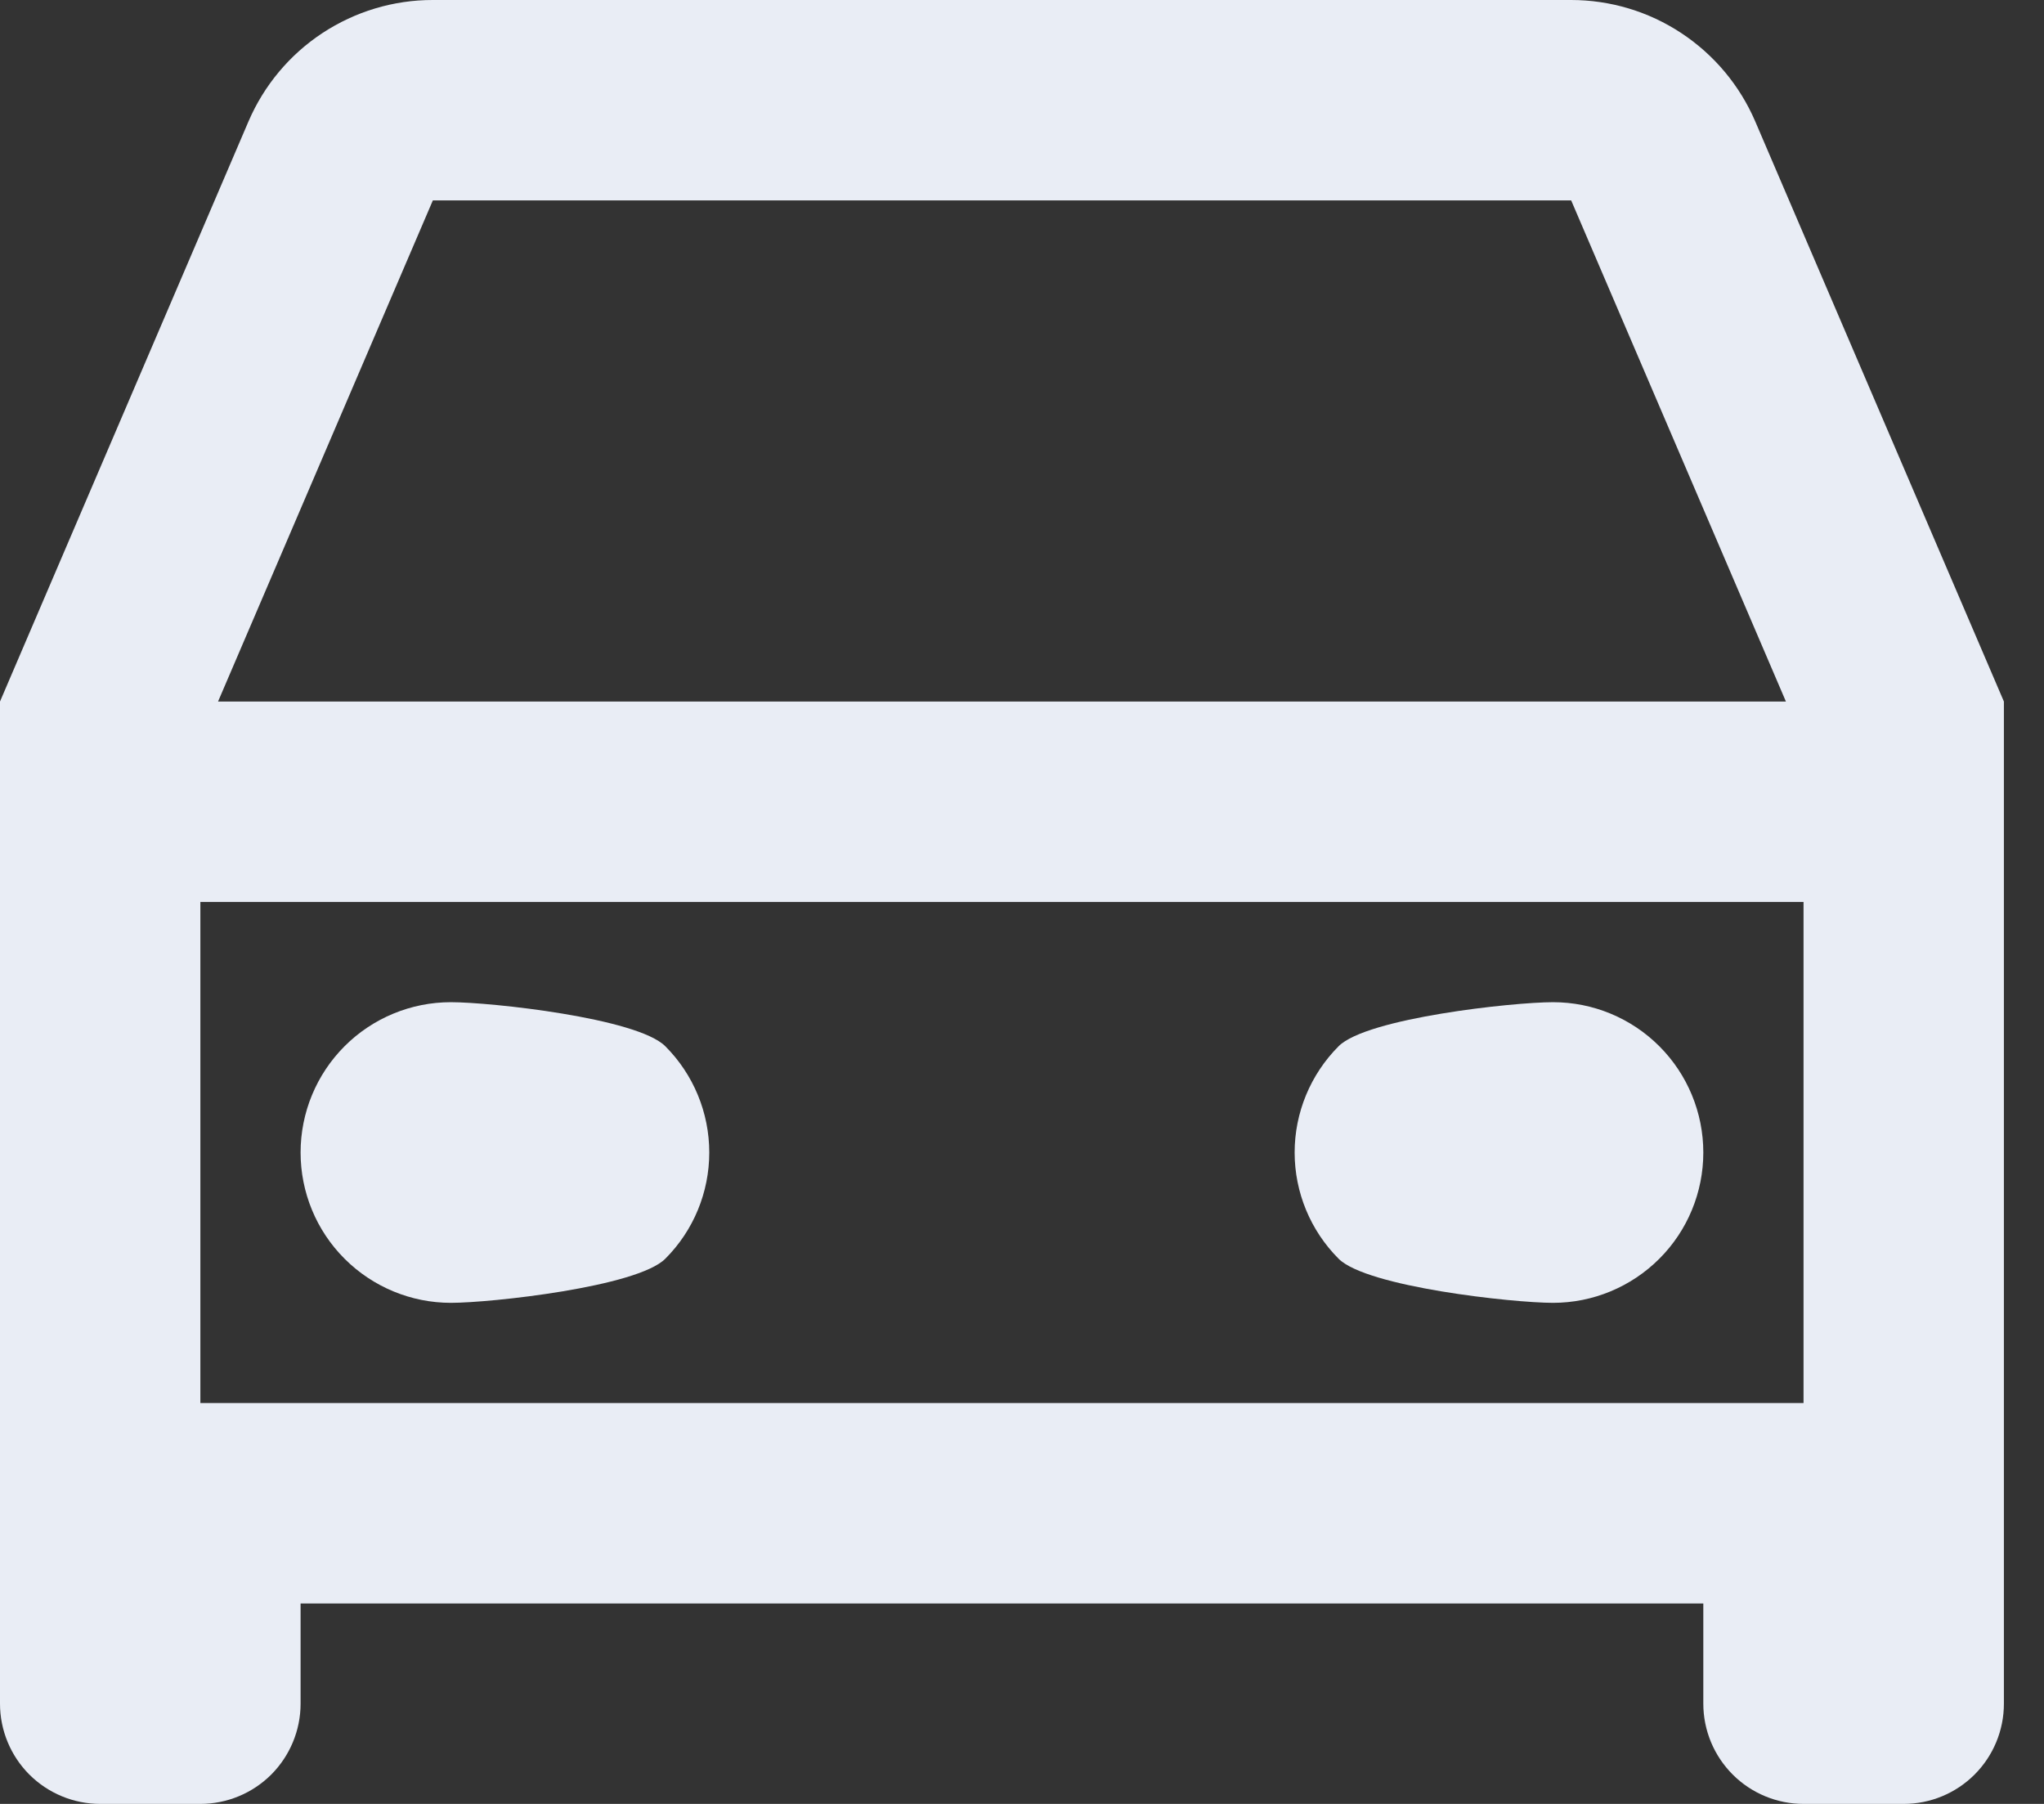<svg xmlns="http://www.w3.org/2000/svg" width="34" height="30" viewBox="0 0 34 30" fill="none"><rect x="0" y="0" width="34" height="30" fill="#333333" stroke="none"/><path d="M28.333 26.667H5V28.333C5 28.775 4.824 29.199 4.512 29.512C4.199 29.824 3.775 30 3.333 30H1.667C1.225 30 0.801 29.824 0.488 29.512C0.176 29.199 0 28.775 0 28.333V11.667L4.133 2.02C4.391 1.42 4.818 0.909 5.363 0.55C5.909 0.191 6.547 -0.001 7.2 1.31894e-06H26.133C26.786 7.33534e-05 27.424 0.191 27.968 0.551C28.512 0.91 28.94 1.421 29.197 2.02L33.333 11.667V28.333C33.333 28.775 33.158 29.199 32.845 29.512C32.533 29.824 32.109 30 31.667 30H30C29.558 30 29.134 29.824 28.822 29.512C28.509 29.199 28.333 28.775 28.333 28.333V26.667ZM30 15H3.333V23.333H30V15ZM3.627 11.667H29.707L26.135 3.333H7.2L3.627 11.667ZM7.5 21.667C6.837 21.667 6.201 21.403 5.732 20.934C5.263 20.466 5 19.83 5 19.167C5 18.504 5.263 17.868 5.732 17.399C6.201 16.93 6.837 16.667 7.5 16.667C8.163 16.667 10.597 16.93 11.066 17.399C11.535 17.868 11.798 18.504 11.798 19.167C11.798 19.83 11.535 20.466 11.066 20.934C10.597 21.403 8.163 21.667 7.5 21.667ZM25.833 21.667C25.17 21.667 22.736 21.403 22.267 20.934C21.799 20.466 21.535 19.83 21.535 19.167C21.535 18.504 21.799 17.868 22.267 17.399C22.736 16.93 25.17 16.667 25.833 16.667C26.496 16.667 27.132 16.93 27.601 17.399C28.07 17.868 28.333 18.504 28.333 19.167C28.333 19.83 28.07 20.466 27.601 20.934C27.132 21.403 26.496 21.667 25.833 21.667Z" fill="#E9EDF5"></path></svg>